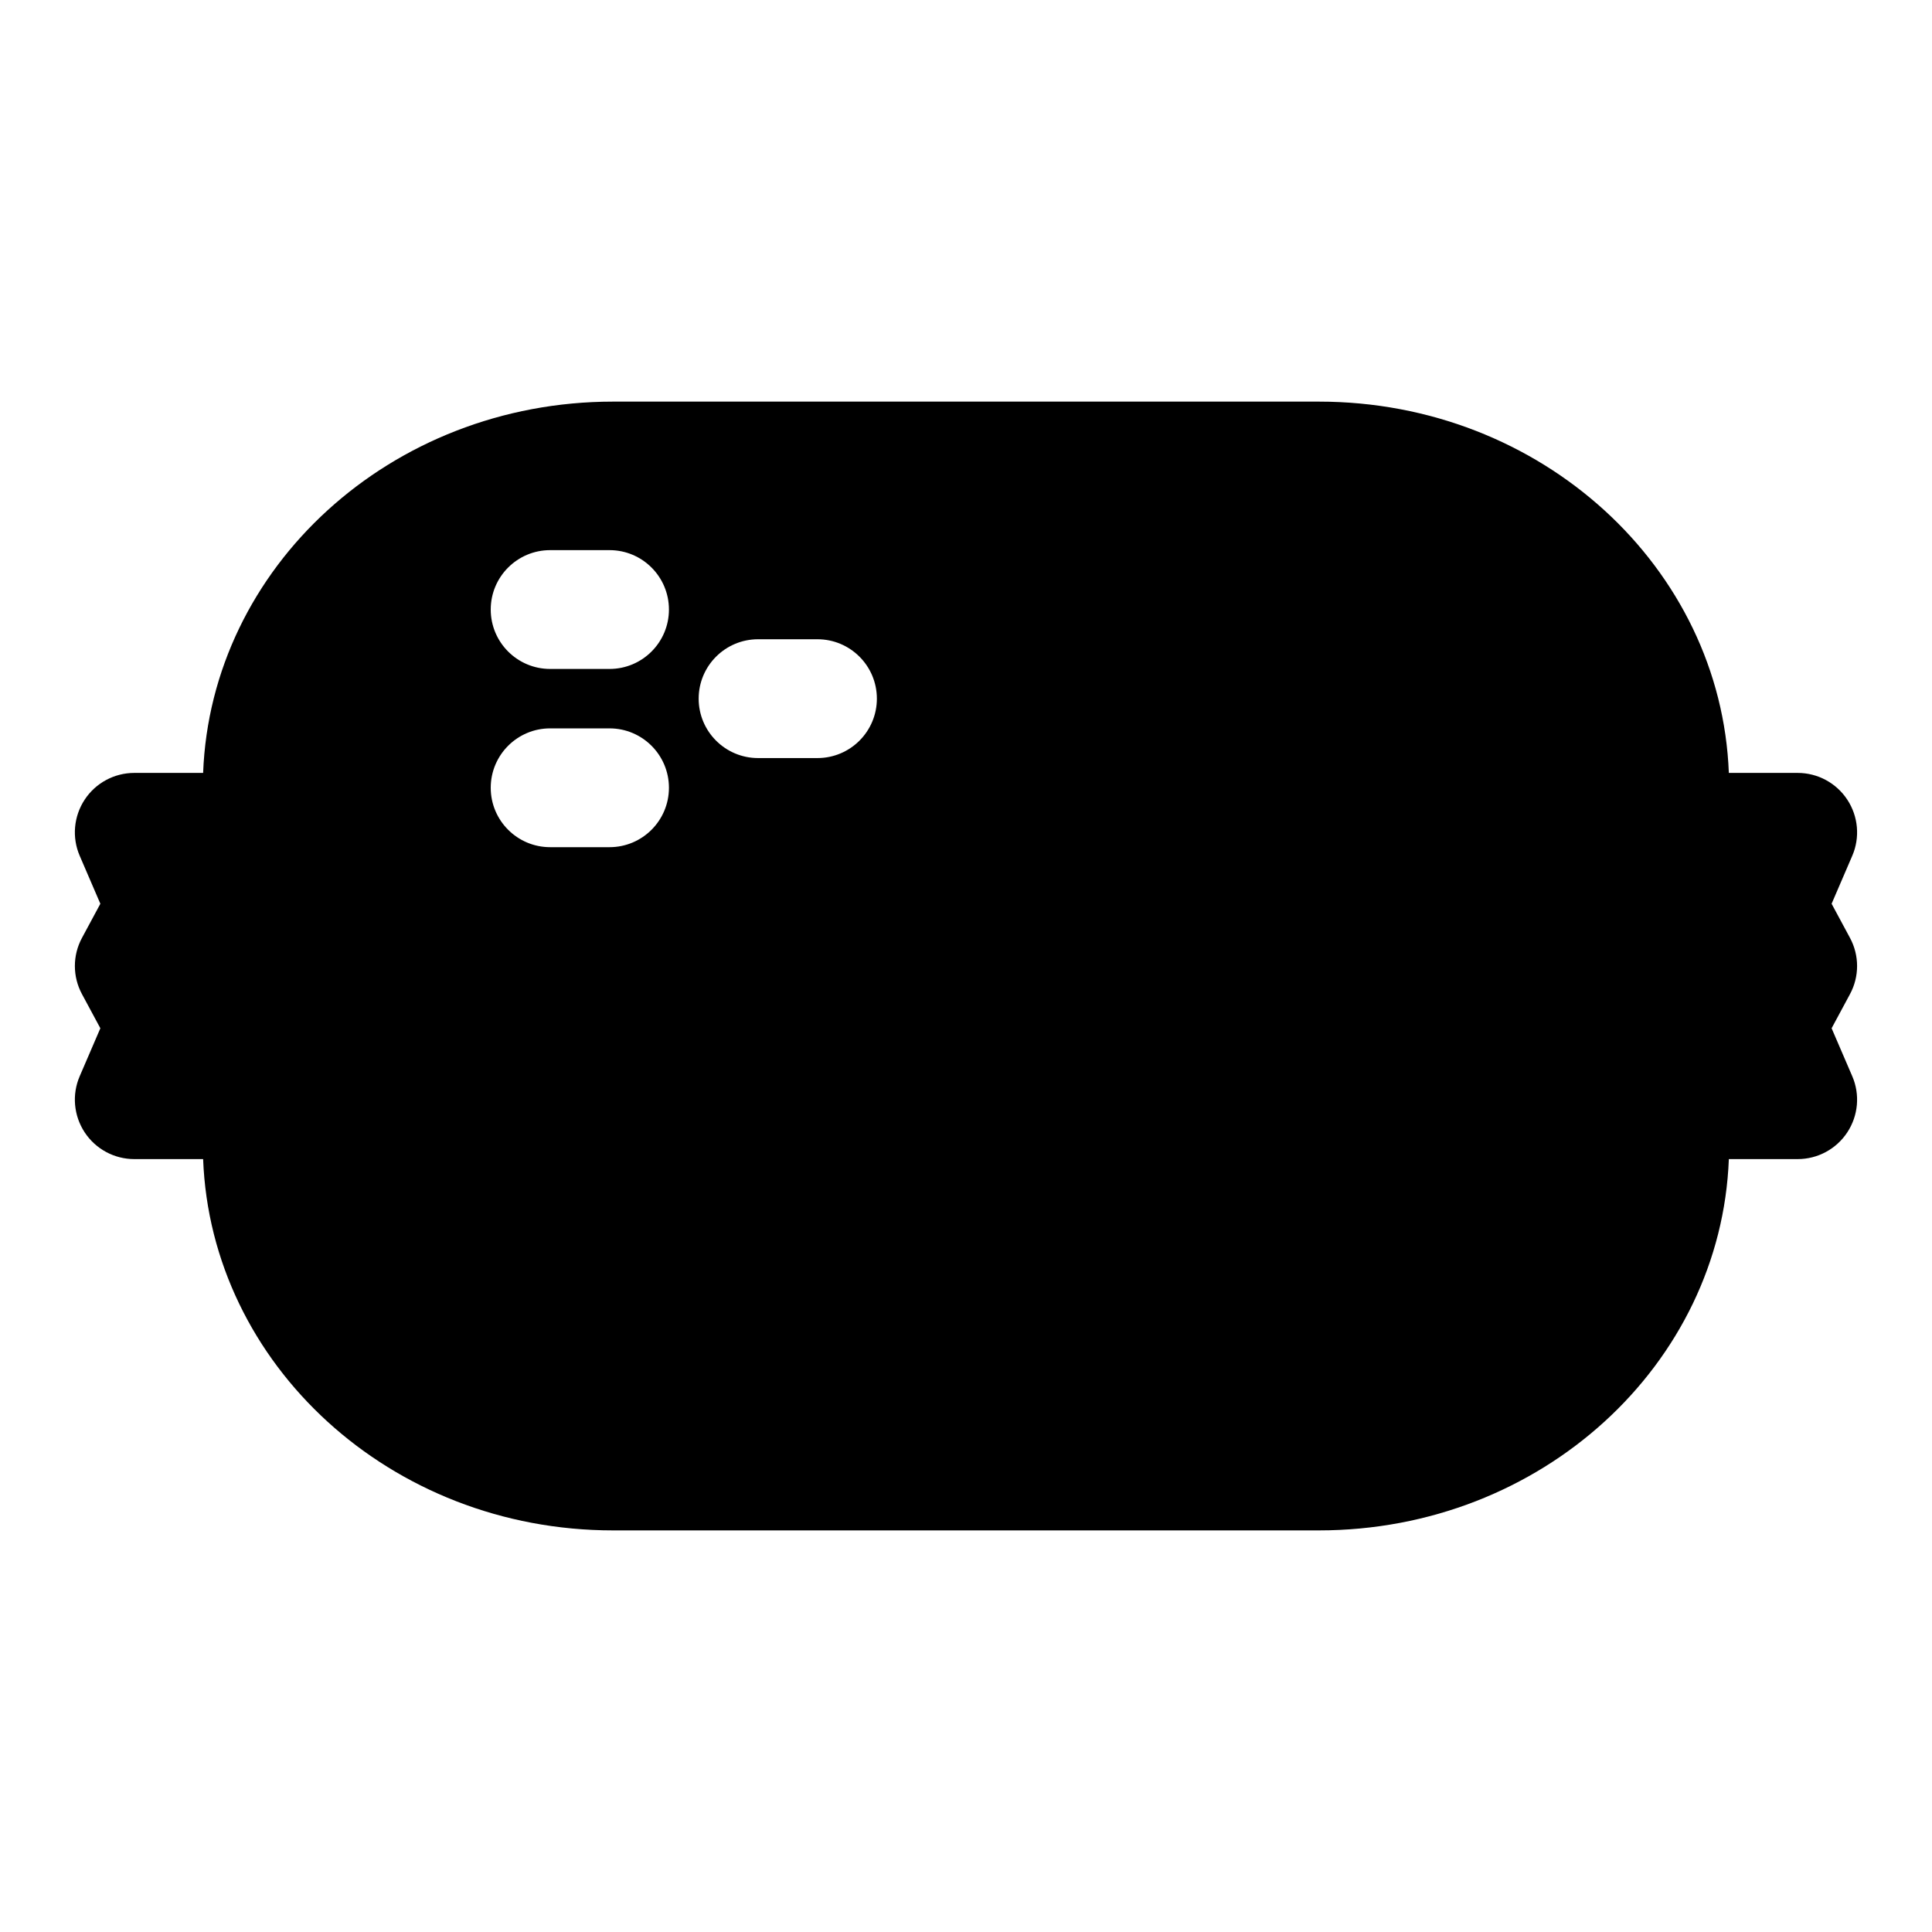 <?xml version="1.0" encoding="UTF-8"?>
<!-- Uploaded to: SVG Repo, www.svgrepo.com, Generator: SVG Repo Mixer Tools -->
<svg fill="#000000" width="800px" height="800px" version="1.1" viewBox="144 144 512 512" xmlns="http://www.w3.org/2000/svg">
 <path d="m197.83 348.83h-18.246c-5.289 0-10.234 2.66-13.145 7.086-2.914 4.426-3.418 10.027-1.309 14.895l5.465 12.691-4.863 9.035c-2.519 4.66-2.519 10.266 0 14.926l4.863 9.035-5.465 12.691c-2.109 4.863-1.605 10.469 1.309 14.895 2.914 4.426 7.856 7.086 13.145 7.086h18.246c2.062 54.363 49.625 98.398 108.66 98.398h187.01c59.039 0 106.6-44.035 108.66-98.398h18.246c5.289 0 10.234-2.66 13.145-7.086 2.914-4.426 3.418-10.027 1.309-14.895l-5.465-12.691 4.863-9.035c2.519-4.66 2.519-10.266 0-14.926l-4.863-9.035 5.465-12.691c2.109-4.863 1.605-10.469-1.309-14.895-2.914-4.426-7.856-7.086-13.145-7.086h-18.246c-2.062-54.363-49.625-98.398-108.66-98.398h-187.01c-59.039 0-106.6 44.035-108.66 98.398zm91.961 19.68h15.742c8.691 0 15.742-7.055 15.742-15.742 0-8.691-7.055-15.742-15.742-15.742h-15.742c-8.691 0-15.742 7.055-15.742 15.742 0 8.691 7.055 15.742 15.742 15.742zm55.105-23.617h15.742c8.691 0 15.742-7.055 15.742-15.742 0-8.691-7.055-15.742-15.742-15.742h-15.742c-8.691 0-15.742 7.055-15.742 15.742 0 8.691 7.055 15.742 15.742 15.742zm-55.105-23.617h15.742c8.691 0 15.742-7.055 15.742-15.742 0-8.691-7.055-15.742-15.742-15.742h-15.742c-8.691 0-15.742 7.055-15.742 15.742 0 8.691 7.055 15.742 15.742 15.742z" fill-rule="evenodd"/>
</svg>